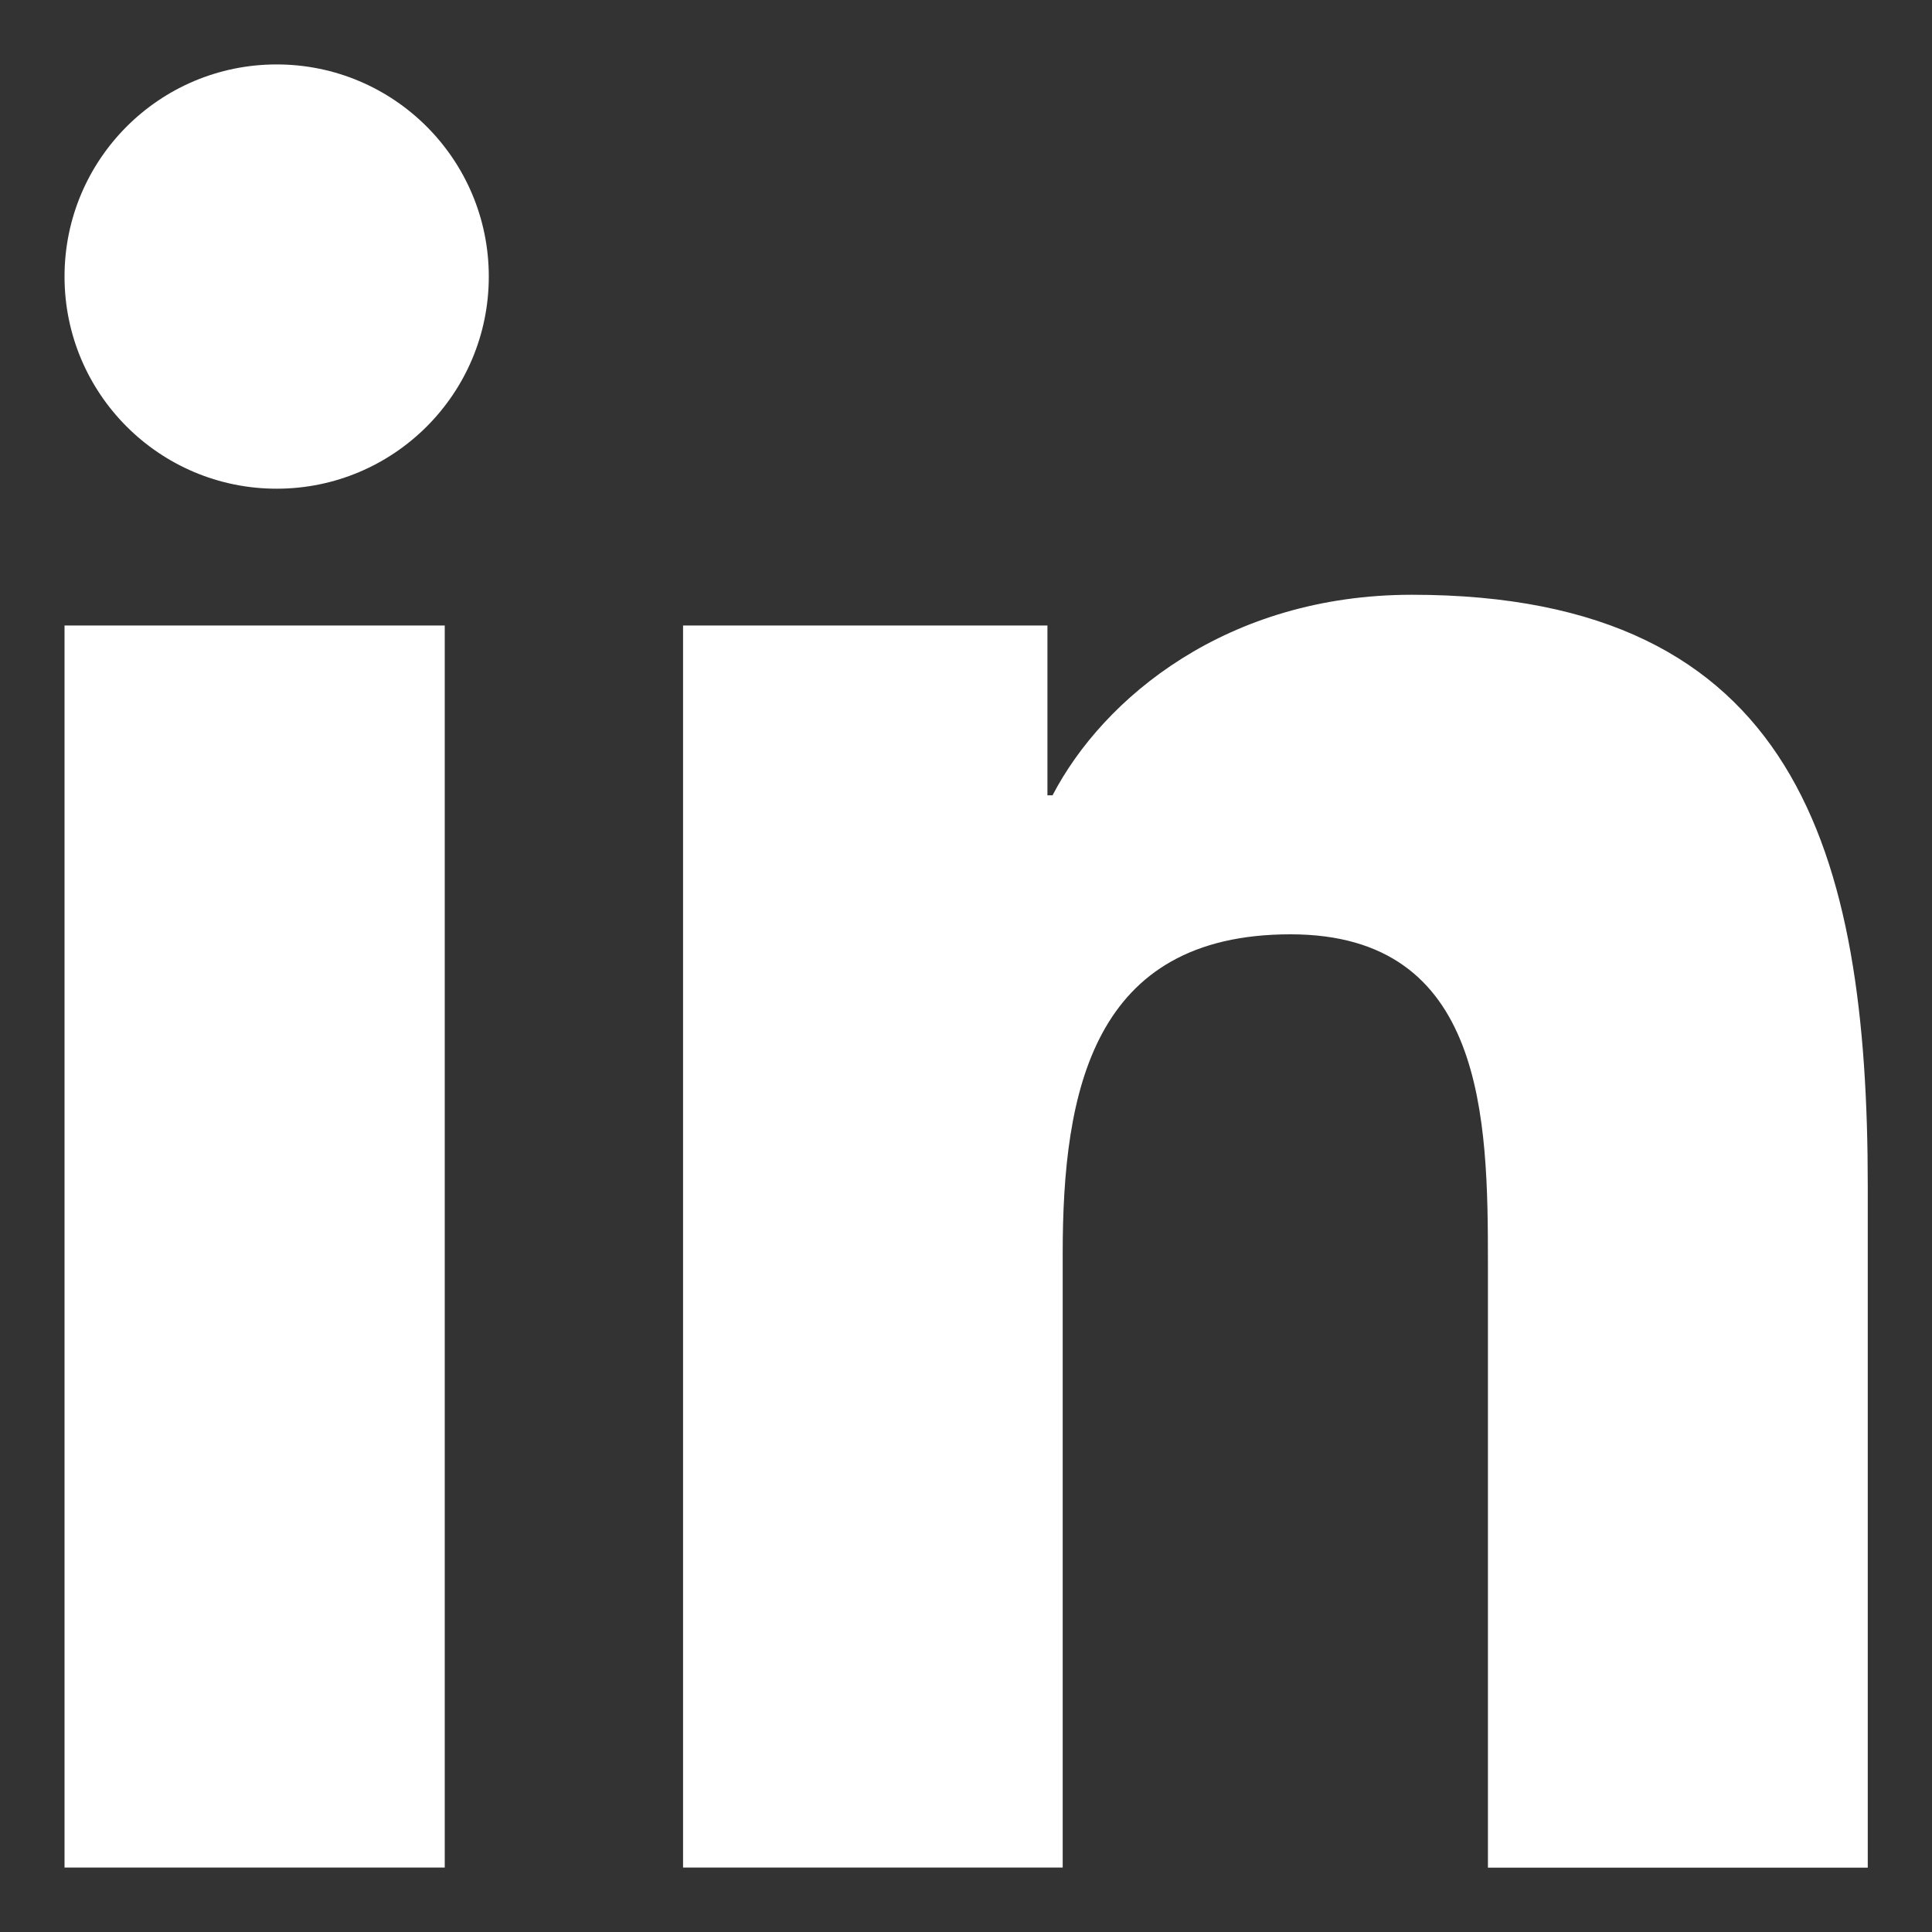 <svg
    width="20" height="20" viewBox="0 0 20 20" fill="#FFF"
    xmlns="http://www.w3.org/2000/svg">
    <rect x="0" y="0" width="20" height="20" fill="#333333" stroke="none"/>
    <path
        d="M2.864 5.059C4.077 5.059 5.06 4.076 5.06 2.863C5.06 1.65 4.077 0.667 2.864 0.667C1.651 0.667 0.668 1.65 0.668 2.863C0.668 4.076 1.651 5.059 2.864 5.059Z"
        fill="#FFF"/>
    <path
        d="M7.071 6.475V19.333H11.001V12.974C11.001 11.296 11.311 9.672 13.359 9.672C15.378 9.672 15.403 11.59 15.403 13.08V19.334H19.335V12.283C19.335 8.819 18.601 6.157 14.616 6.157C12.703 6.157 11.421 7.224 10.896 8.233H10.843V6.475H7.071ZM0.668 6.475H4.604V19.333H0.668V6.475Z"
        fill="#FFF"/>
</svg>
